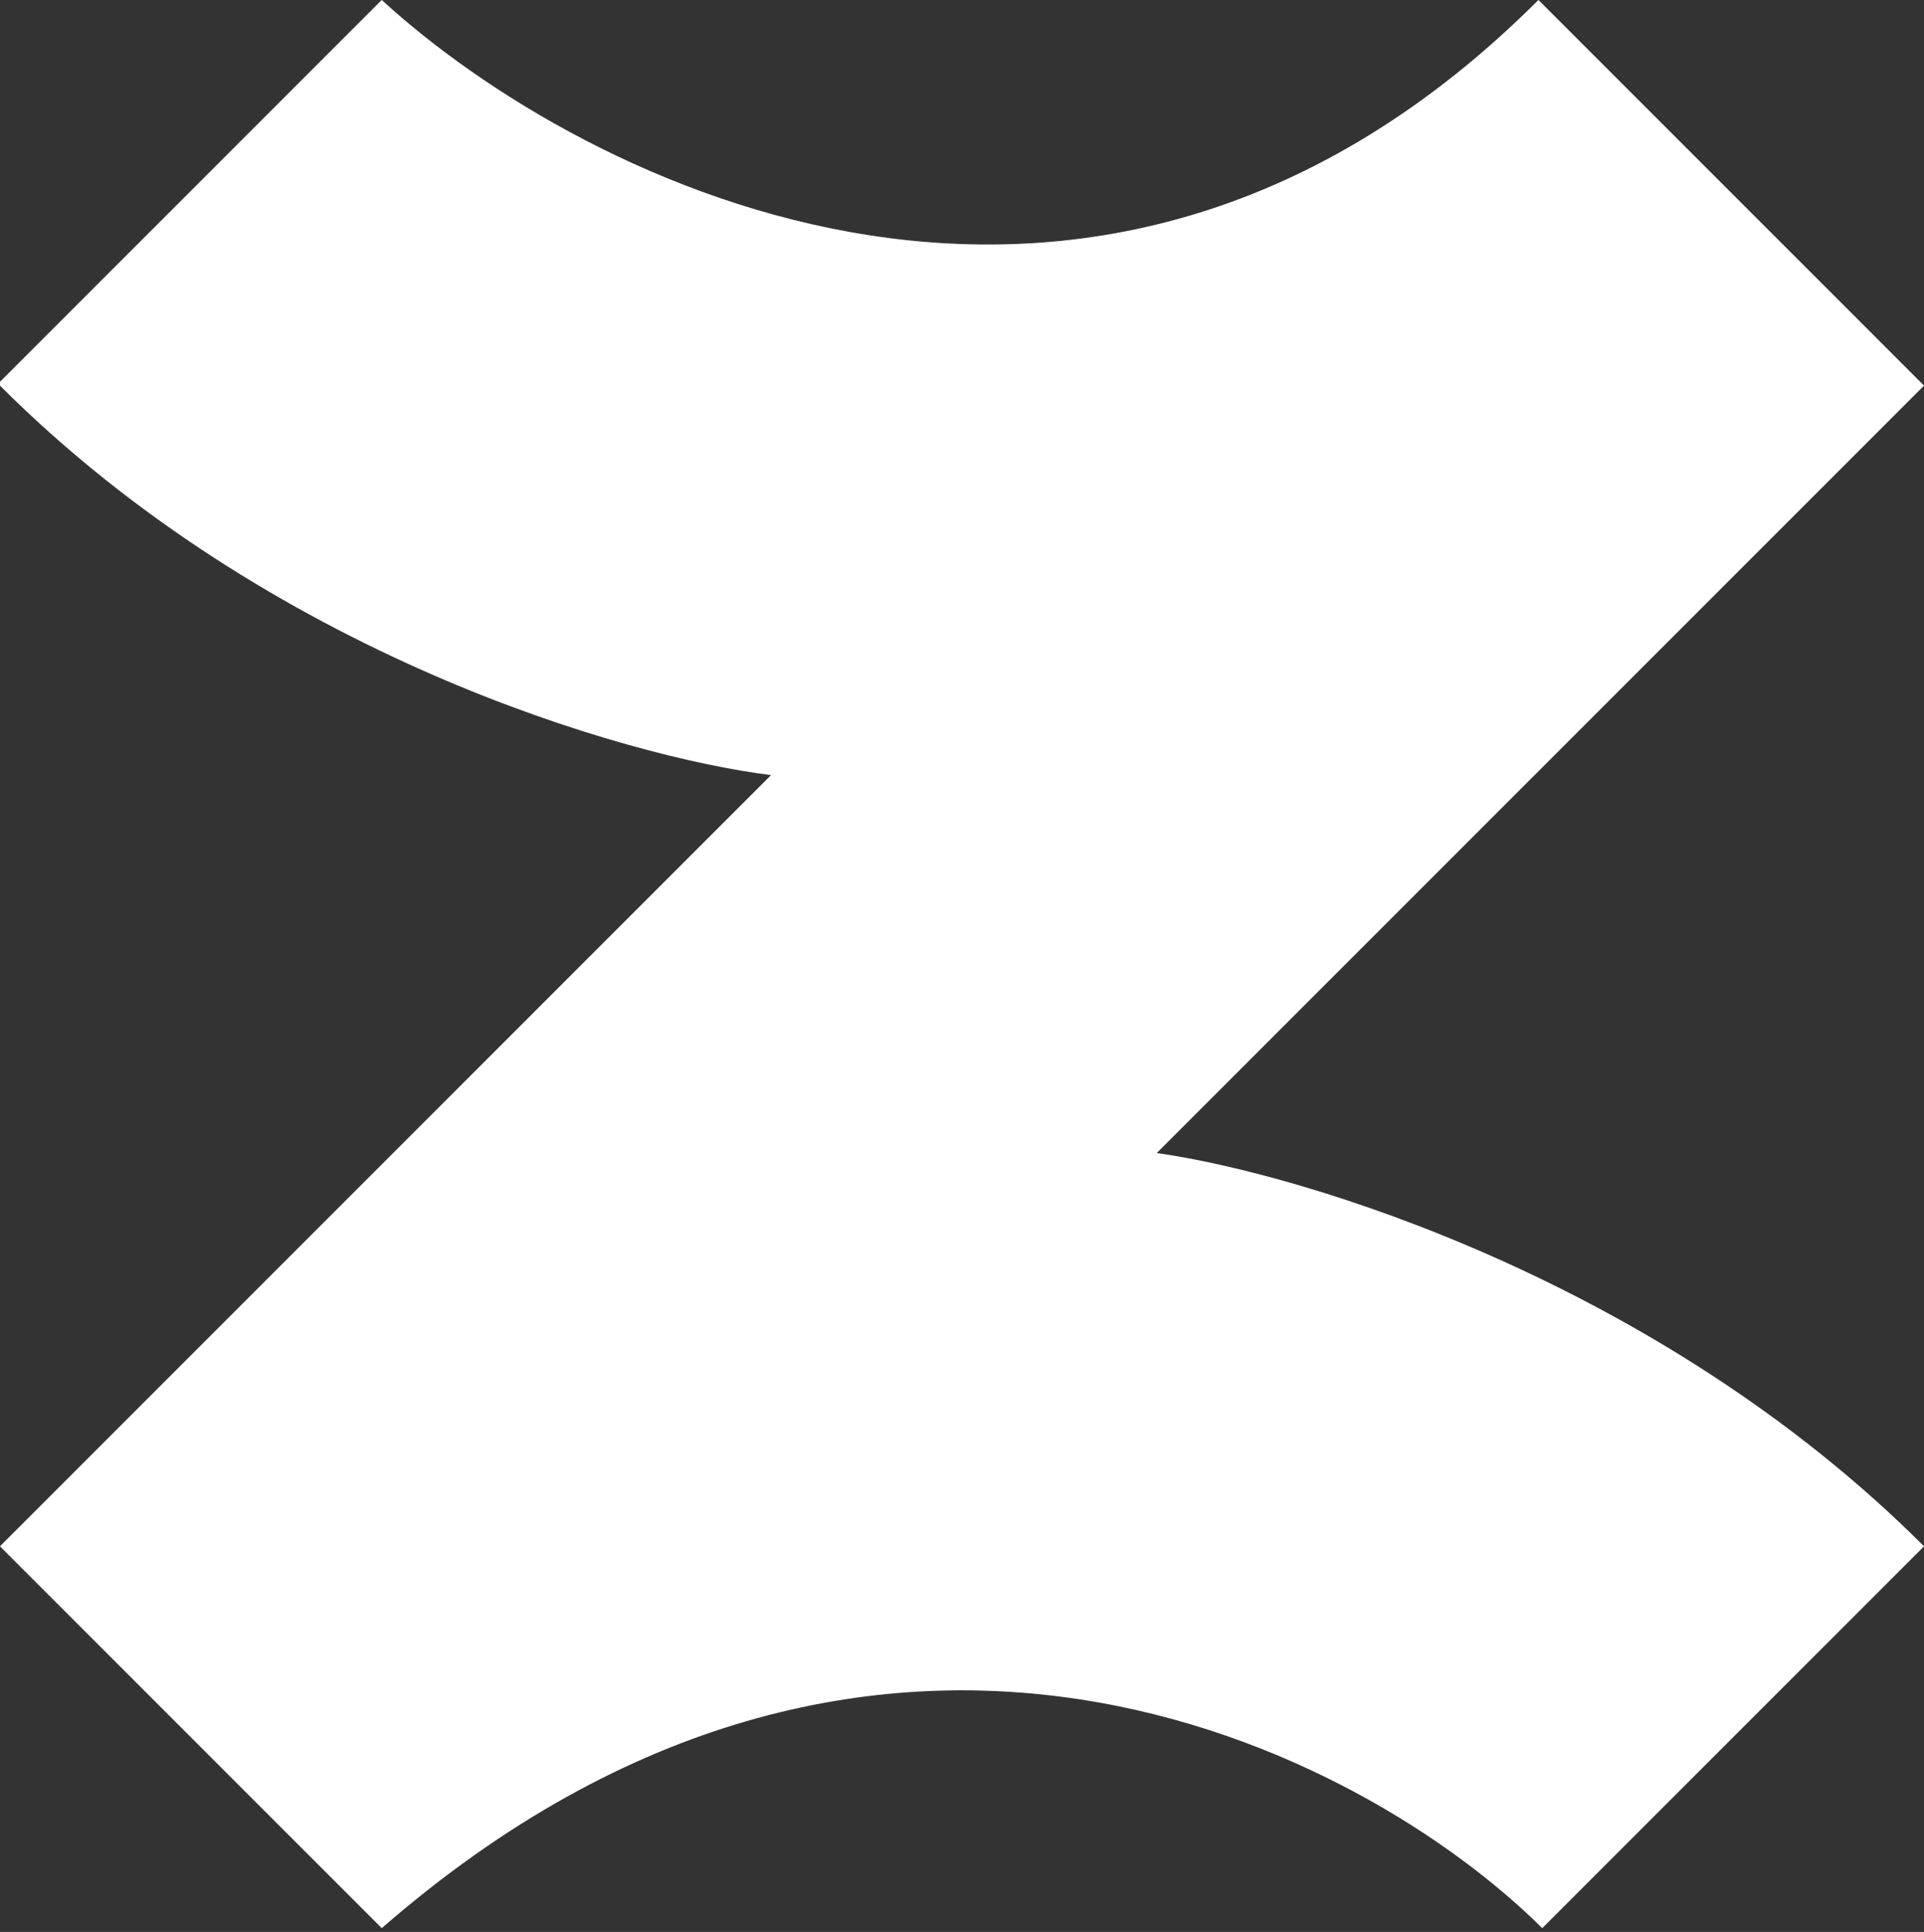 <svg width="252" height="253" viewBox="0 0 252 253" fill="none" xmlns="http://www.w3.org/2000/svg">
<rect x="0" y="0" width="252" height="253" fill="#333333" stroke="none"/>
<path d="M50 0L0 50V50.5C35.2 85.7 82 99.167 101 101.5L0 202.5L50 252.5C114.8 196.1 178.333 229 202 252.5L252 202.5C217.2 167.7 170.5 153.667 151.5 151L252 50.5L201.5 0C143.5 58 76.333 24.167 50 0Z" fill="white"/>
<path d="M50 0L0 50V50.5C35.2 85.7 82 99.167 101 101.5L0 202.5L50 252.5C114.8 196.1 178.333 229 202 252.5L252 202.5C217.2 167.7 170.5 153.667 151.5 151L252 50.5L201.5 0C143.5 58 76.333 24.167 50 0Z" fill="white" fill-opacity="0.2"/>
</svg>
